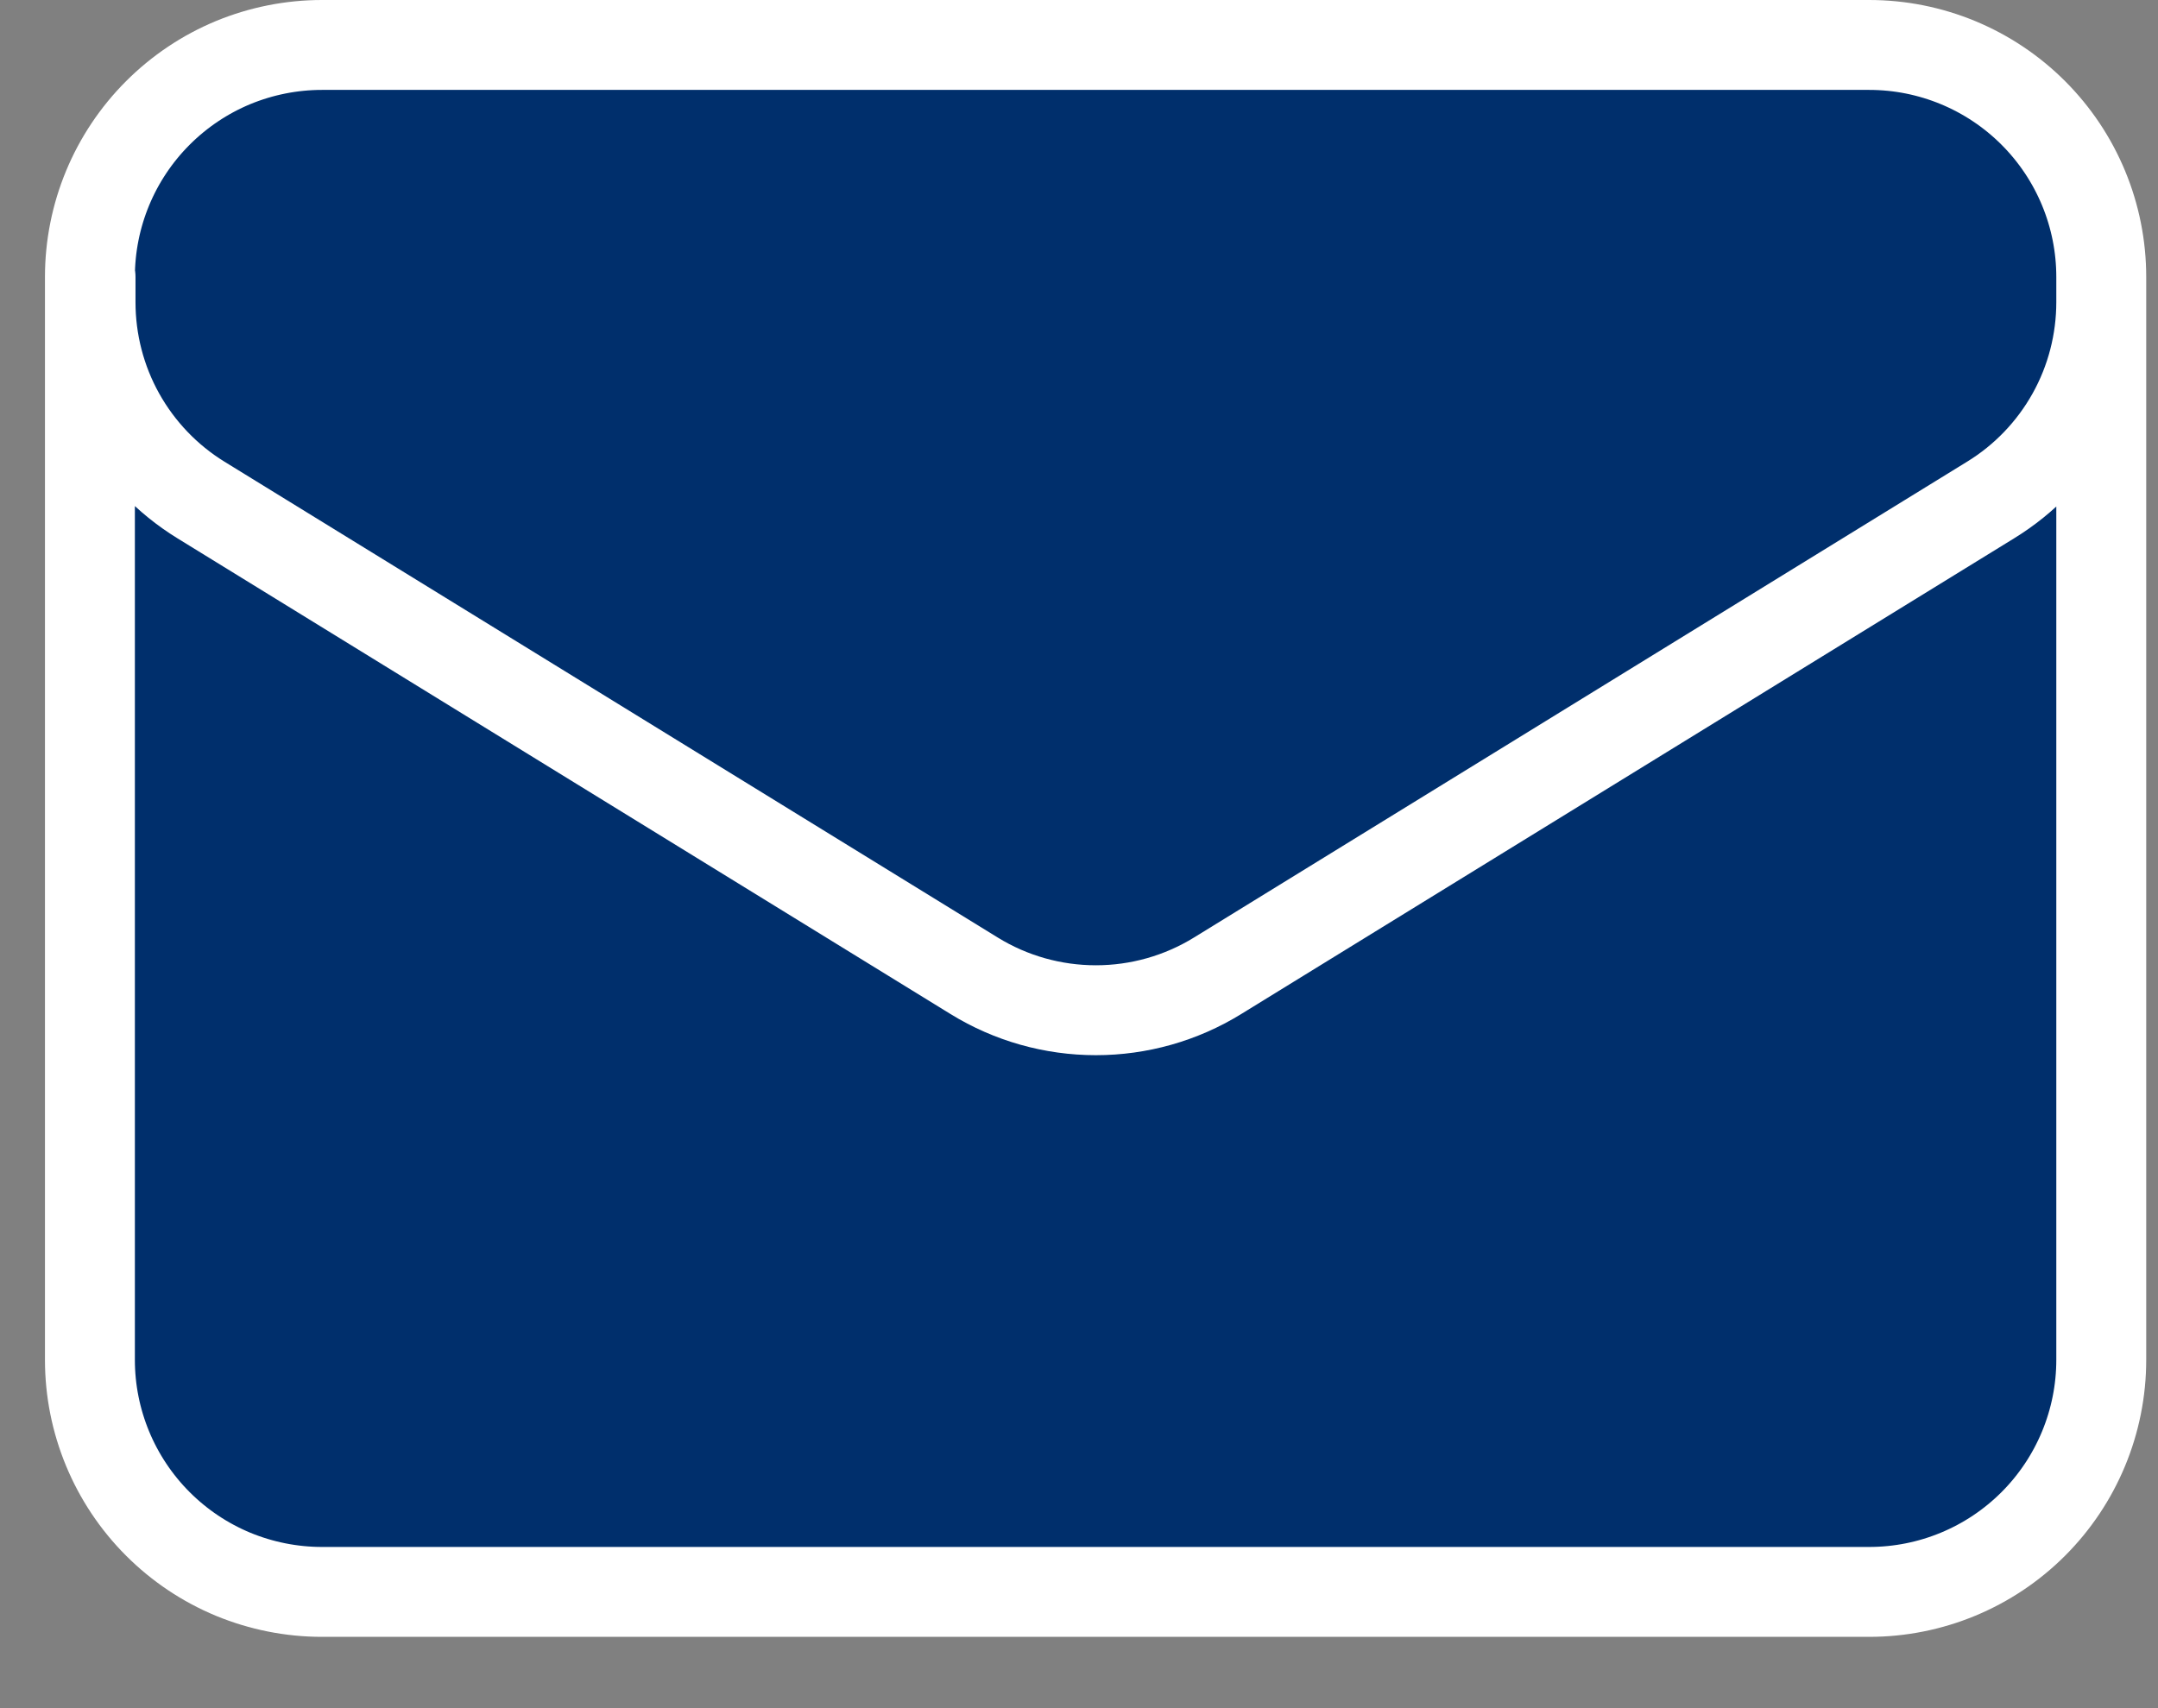 <svg width="24" height="19" viewBox="0 0 24 19" fill="none" xmlns="http://www.w3.org/2000/svg">
<rect x="0" y="0" width="24" height="19" fill="#808080" stroke="none"/>
<path d="M23.369 3.081V15.126C23.369 15.81 23.097 16.467 22.613 16.951C22.129 17.435 21.473 17.707 20.788 17.707H3.581C3.242 17.707 2.906 17.64 2.593 17.511C2.28 17.381 1.996 17.191 1.756 16.951C1.272 16.467 1 15.81 1 15.126V3.081M23.369 3.081C23.369 2.396 23.097 1.74 22.613 1.256C22.129 0.772 21.473 0.5 20.788 0.5H3.581C3.242 0.5 2.906 0.567 2.593 0.696C2.28 0.826 1.996 1.016 1.756 1.256C1.272 1.74 1 2.396 1 3.081M23.369 3.081V3.36C23.369 3.801 23.257 4.235 23.042 4.62C22.827 5.005 22.517 5.329 22.141 5.56L13.541 10.854C13.134 11.105 12.665 11.237 12.188 11.237C11.71 11.237 11.241 11.105 10.834 10.854L2.234 5.561C1.859 5.33 1.549 5.006 1.334 4.621C1.119 4.236 1.007 3.802 1.007 3.361V3.081" fill="#002F6C"/>
<path d="M23.369 3.081V15.126C23.369 15.81 23.097 16.467 22.613 16.951C22.129 17.435 21.473 17.707 20.788 17.707H3.581C3.242 17.707 2.906 17.64 2.593 17.511C2.28 17.381 1.996 17.191 1.756 16.951C1.272 16.467 1 15.81 1 15.126V3.081C1 2.396 1.272 1.74 1.756 1.256C1.996 1.016 2.28 0.826 2.593 0.696C2.906 0.567 3.242 0.5 3.581 0.5H20.788C21.473 0.5 22.129 0.772 22.613 1.256C23.097 1.74 23.369 2.396 23.369 3.081ZM23.369 3.081V3.36C23.369 3.801 23.257 4.235 23.042 4.62C22.827 5.005 22.517 5.329 22.141 5.56L13.541 10.854C13.134 11.105 12.665 11.237 12.188 11.237C11.71 11.237 11.241 11.105 10.834 10.854L2.234 5.561C1.859 5.33 1.549 5.006 1.334 4.621C1.119 4.236 1.007 3.802 1.007 3.361V3.081" stroke="white" stroke-linecap="round" stroke-linejoin="round"/>
</svg>

